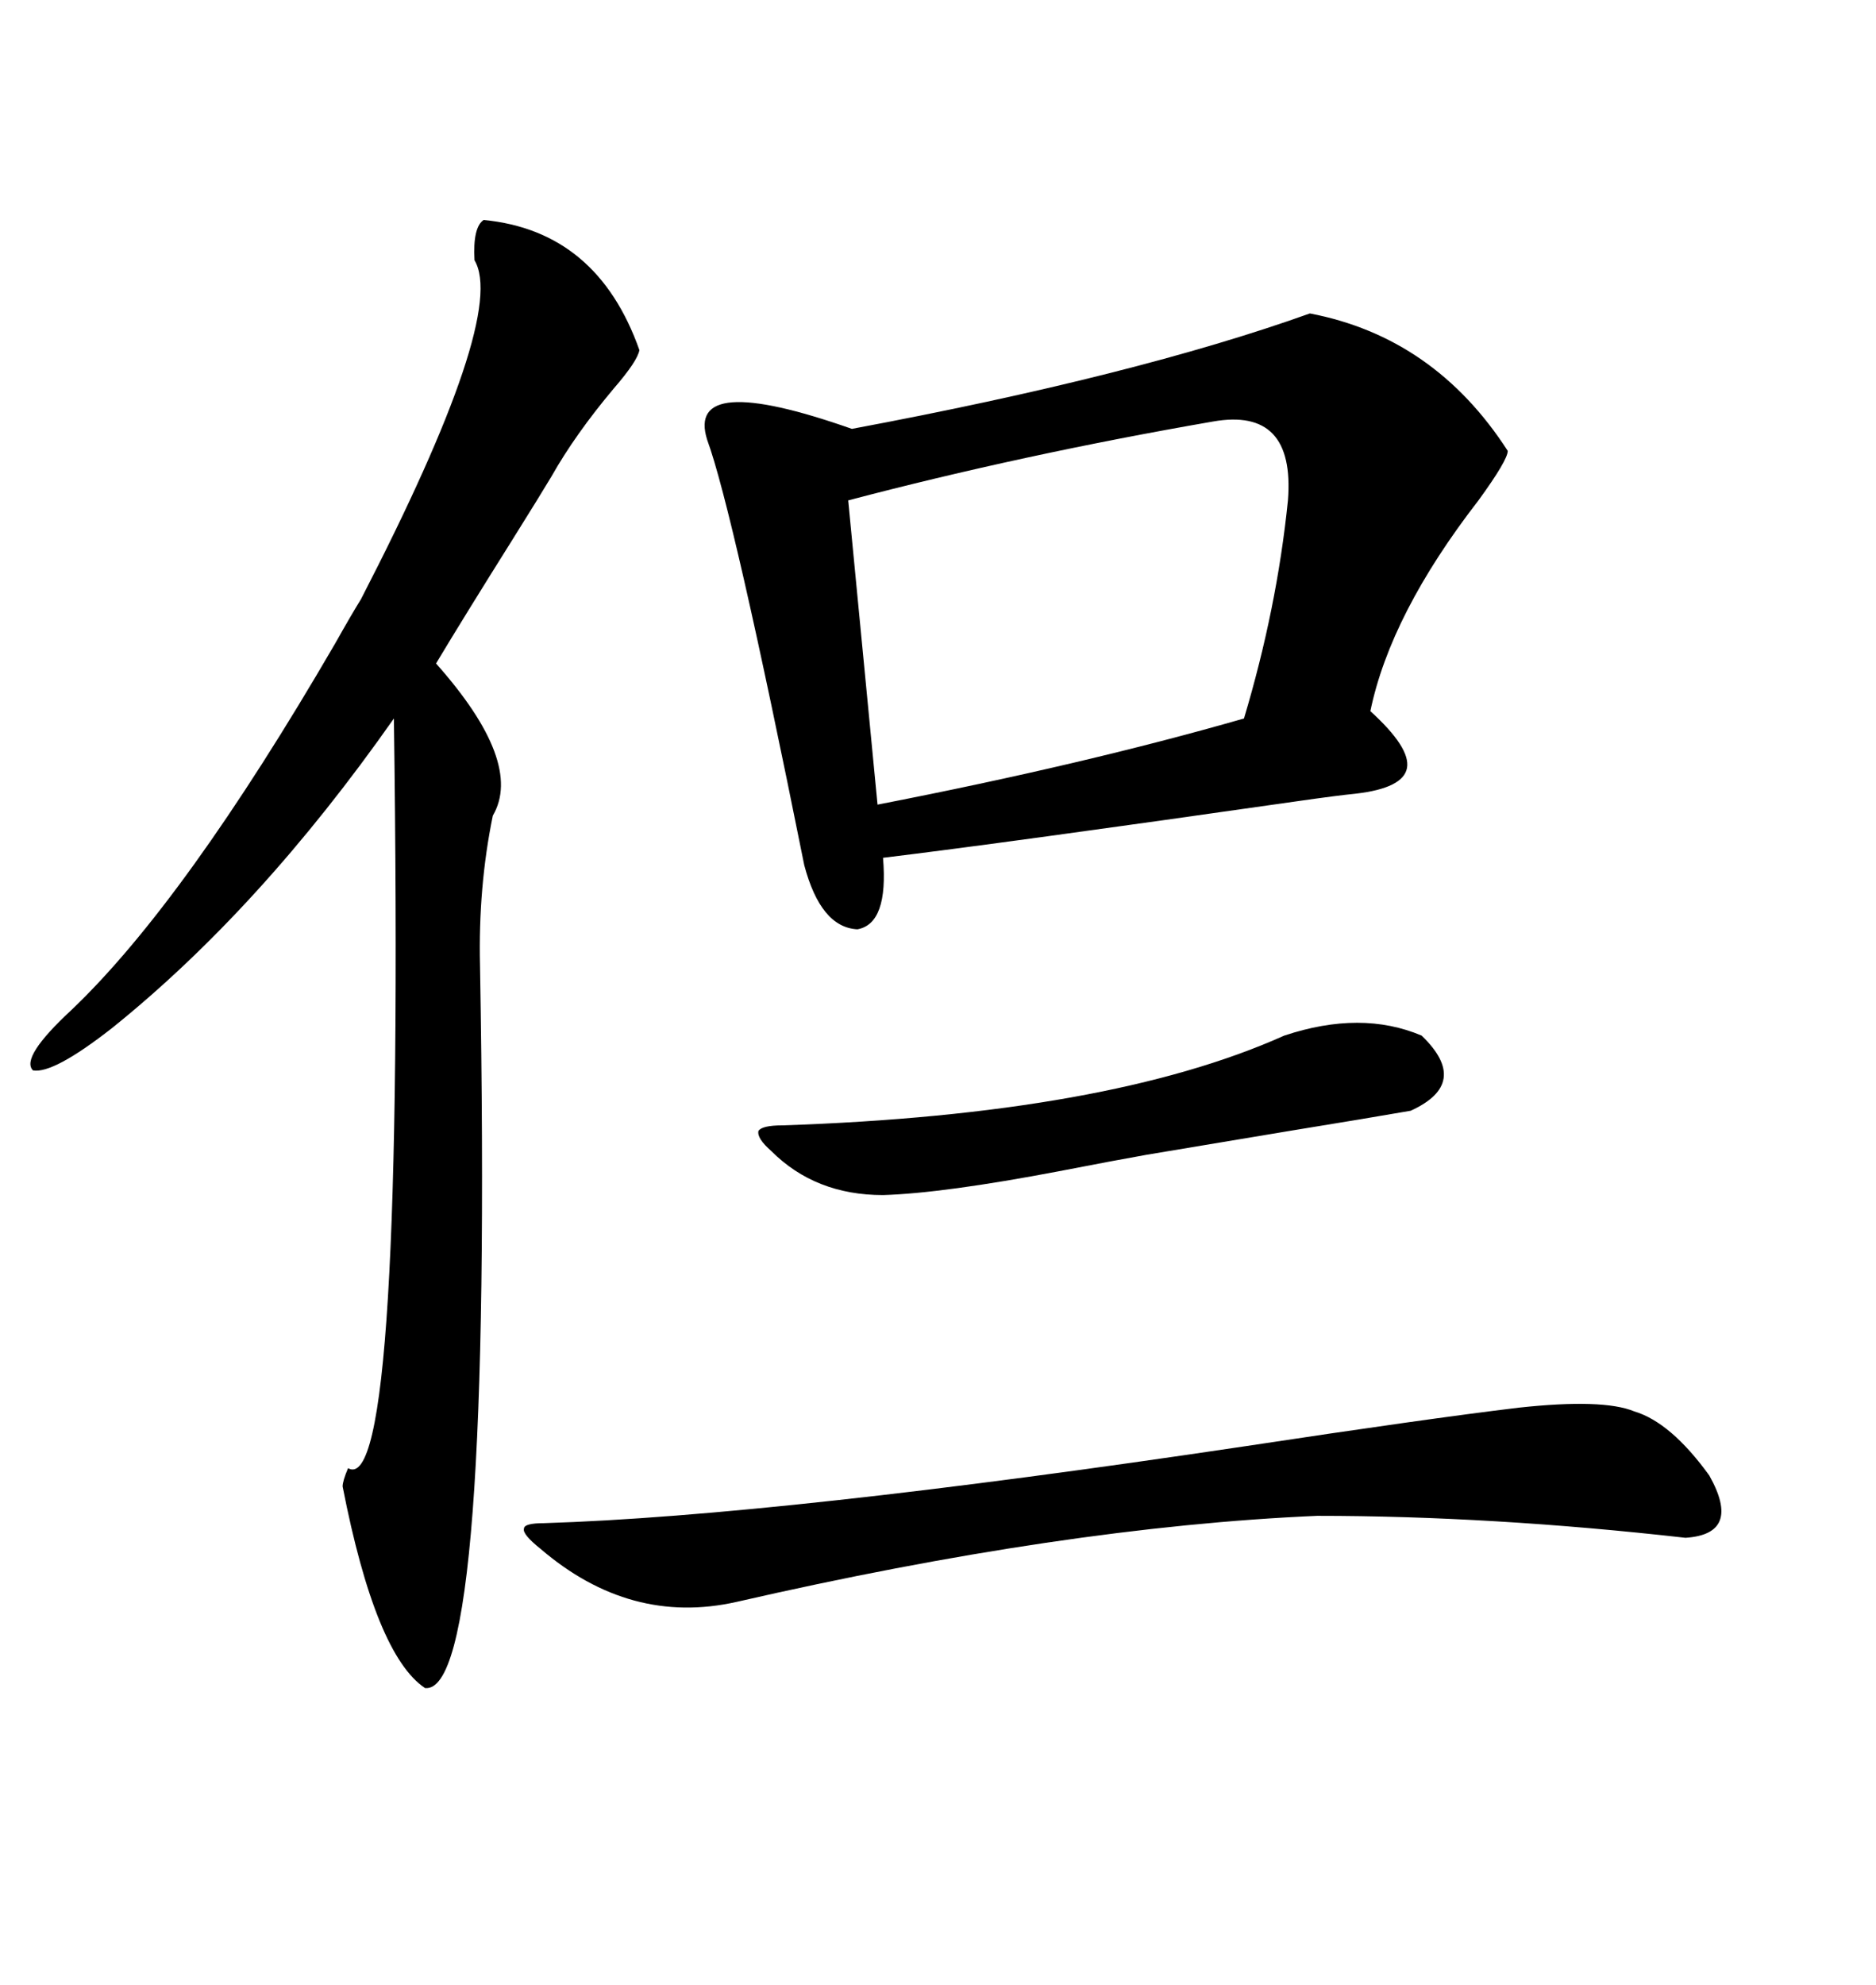 <svg xmlns="http://www.w3.org/2000/svg" xmlns:xlink="http://www.w3.org/1999/xlink" width="300" height="317.285"><path d="M209.47 50.10L209.47 50.10Q229.39 53.91 241.11 72.07L241.11 72.07Q241.11 73.54 236.43 79.98L236.43 79.98Q222.36 98.14 219.14 113.67L219.14 113.67Q225.59 119.53 225 122.75L225 122.75Q224.41 125.98 216.80 126.86L216.80 126.86Q213.87 127.15 207.71 128.03L207.71 128.03Q160.55 134.77 141.21 137.11L141.21 137.11Q142.09 147.66 137.11 148.54L137.11 148.54Q131.25 148.24 128.61 138.28L128.61 138.28Q117.19 81.45 113.09 70.31L113.09 70.31Q109.57 59.18 136.23 68.55L136.23 68.55Q181.64 60.06 209.47 50.10ZM77.34 35.16L77.34 35.16Q95.51 36.91 102.25 55.96L102.25 55.96Q101.95 57.71 98.14 62.11L98.14 62.11Q91.99 69.43 88.18 76.17L88.18 76.17Q86.43 79.10 82.03 86.13L82.03 86.13Q74.12 98.73 69.73 106.05L69.73 106.05Q83.79 121.88 78.81 130.37L78.81 130.37Q76.46 141.80 76.76 154.39L76.76 154.39Q78.81 271.00 67.97 269.82L67.97 269.82Q60.06 264.55 54.79 237.60L54.79 237.60Q54.79 236.72 55.66 234.67L55.66 234.67Q64.75 239.94 62.99 114.84L62.99 114.84Q41.60 145.31 17.87 164.36L17.87 164.36Q8.50 171.68 5.27 171.09L5.27 171.09Q3.22 169.04 11.43 161.43L11.43 161.43Q29.59 144.14 53.61 102.83L53.61 102.83Q56.25 98.14 57.71 95.80L57.71 95.80Q81.15 50.39 75.88 41.60L75.88 41.60Q75.59 36.33 77.34 35.16ZM193.95 67.38L193.95 67.38Q163.48 72.66 135.64 79.98L135.64 79.98L140.33 128.61Q173.44 122.17 198.93 114.84L198.93 114.84Q204.20 97.27 205.96 79.98L205.96 79.98Q207.13 65.04 193.95 67.38ZM86.43 247.56L86.43 247.56Q83.50 245.21 83.79 244.34L83.79 244.34Q83.79 243.46 87.01 243.46L87.01 243.46Q124.51 242.29 199.22 231.15L199.22 231.15Q228.22 226.76 242.87 225L242.87 225Q256.35 223.54 261.33 225.59L261.33 225.59Q267.19 227.34 273.34 235.84L273.34 235.84Q278.61 245.21 269.53 245.80L269.53 245.80Q238.48 242.29 210.64 242.29L210.64 242.29Q170.21 244.04 117.77 256.05L117.77 256.05Q100.78 259.86 86.43 247.56ZM123.34 183.98L123.34 183.98Q121.00 181.93 121.29 180.76L121.29 180.76Q121.88 179.88 125.10 179.88L125.10 179.88Q177.25 178.13 205.37 165.53L205.37 165.53Q217.68 161.43 227.34 165.53L227.34 165.53Q235.25 173.14 225.59 177.54L225.59 177.54Q218.85 178.71 206.25 180.76L206.25 180.76Q192.19 183.11 183.40 184.57L183.40 184.57Q178.42 185.45 169.34 187.21L169.34 187.21Q150.88 190.72 141.21 191.02L141.21 191.02Q130.37 191.02 123.34 183.98Z"/></svg>